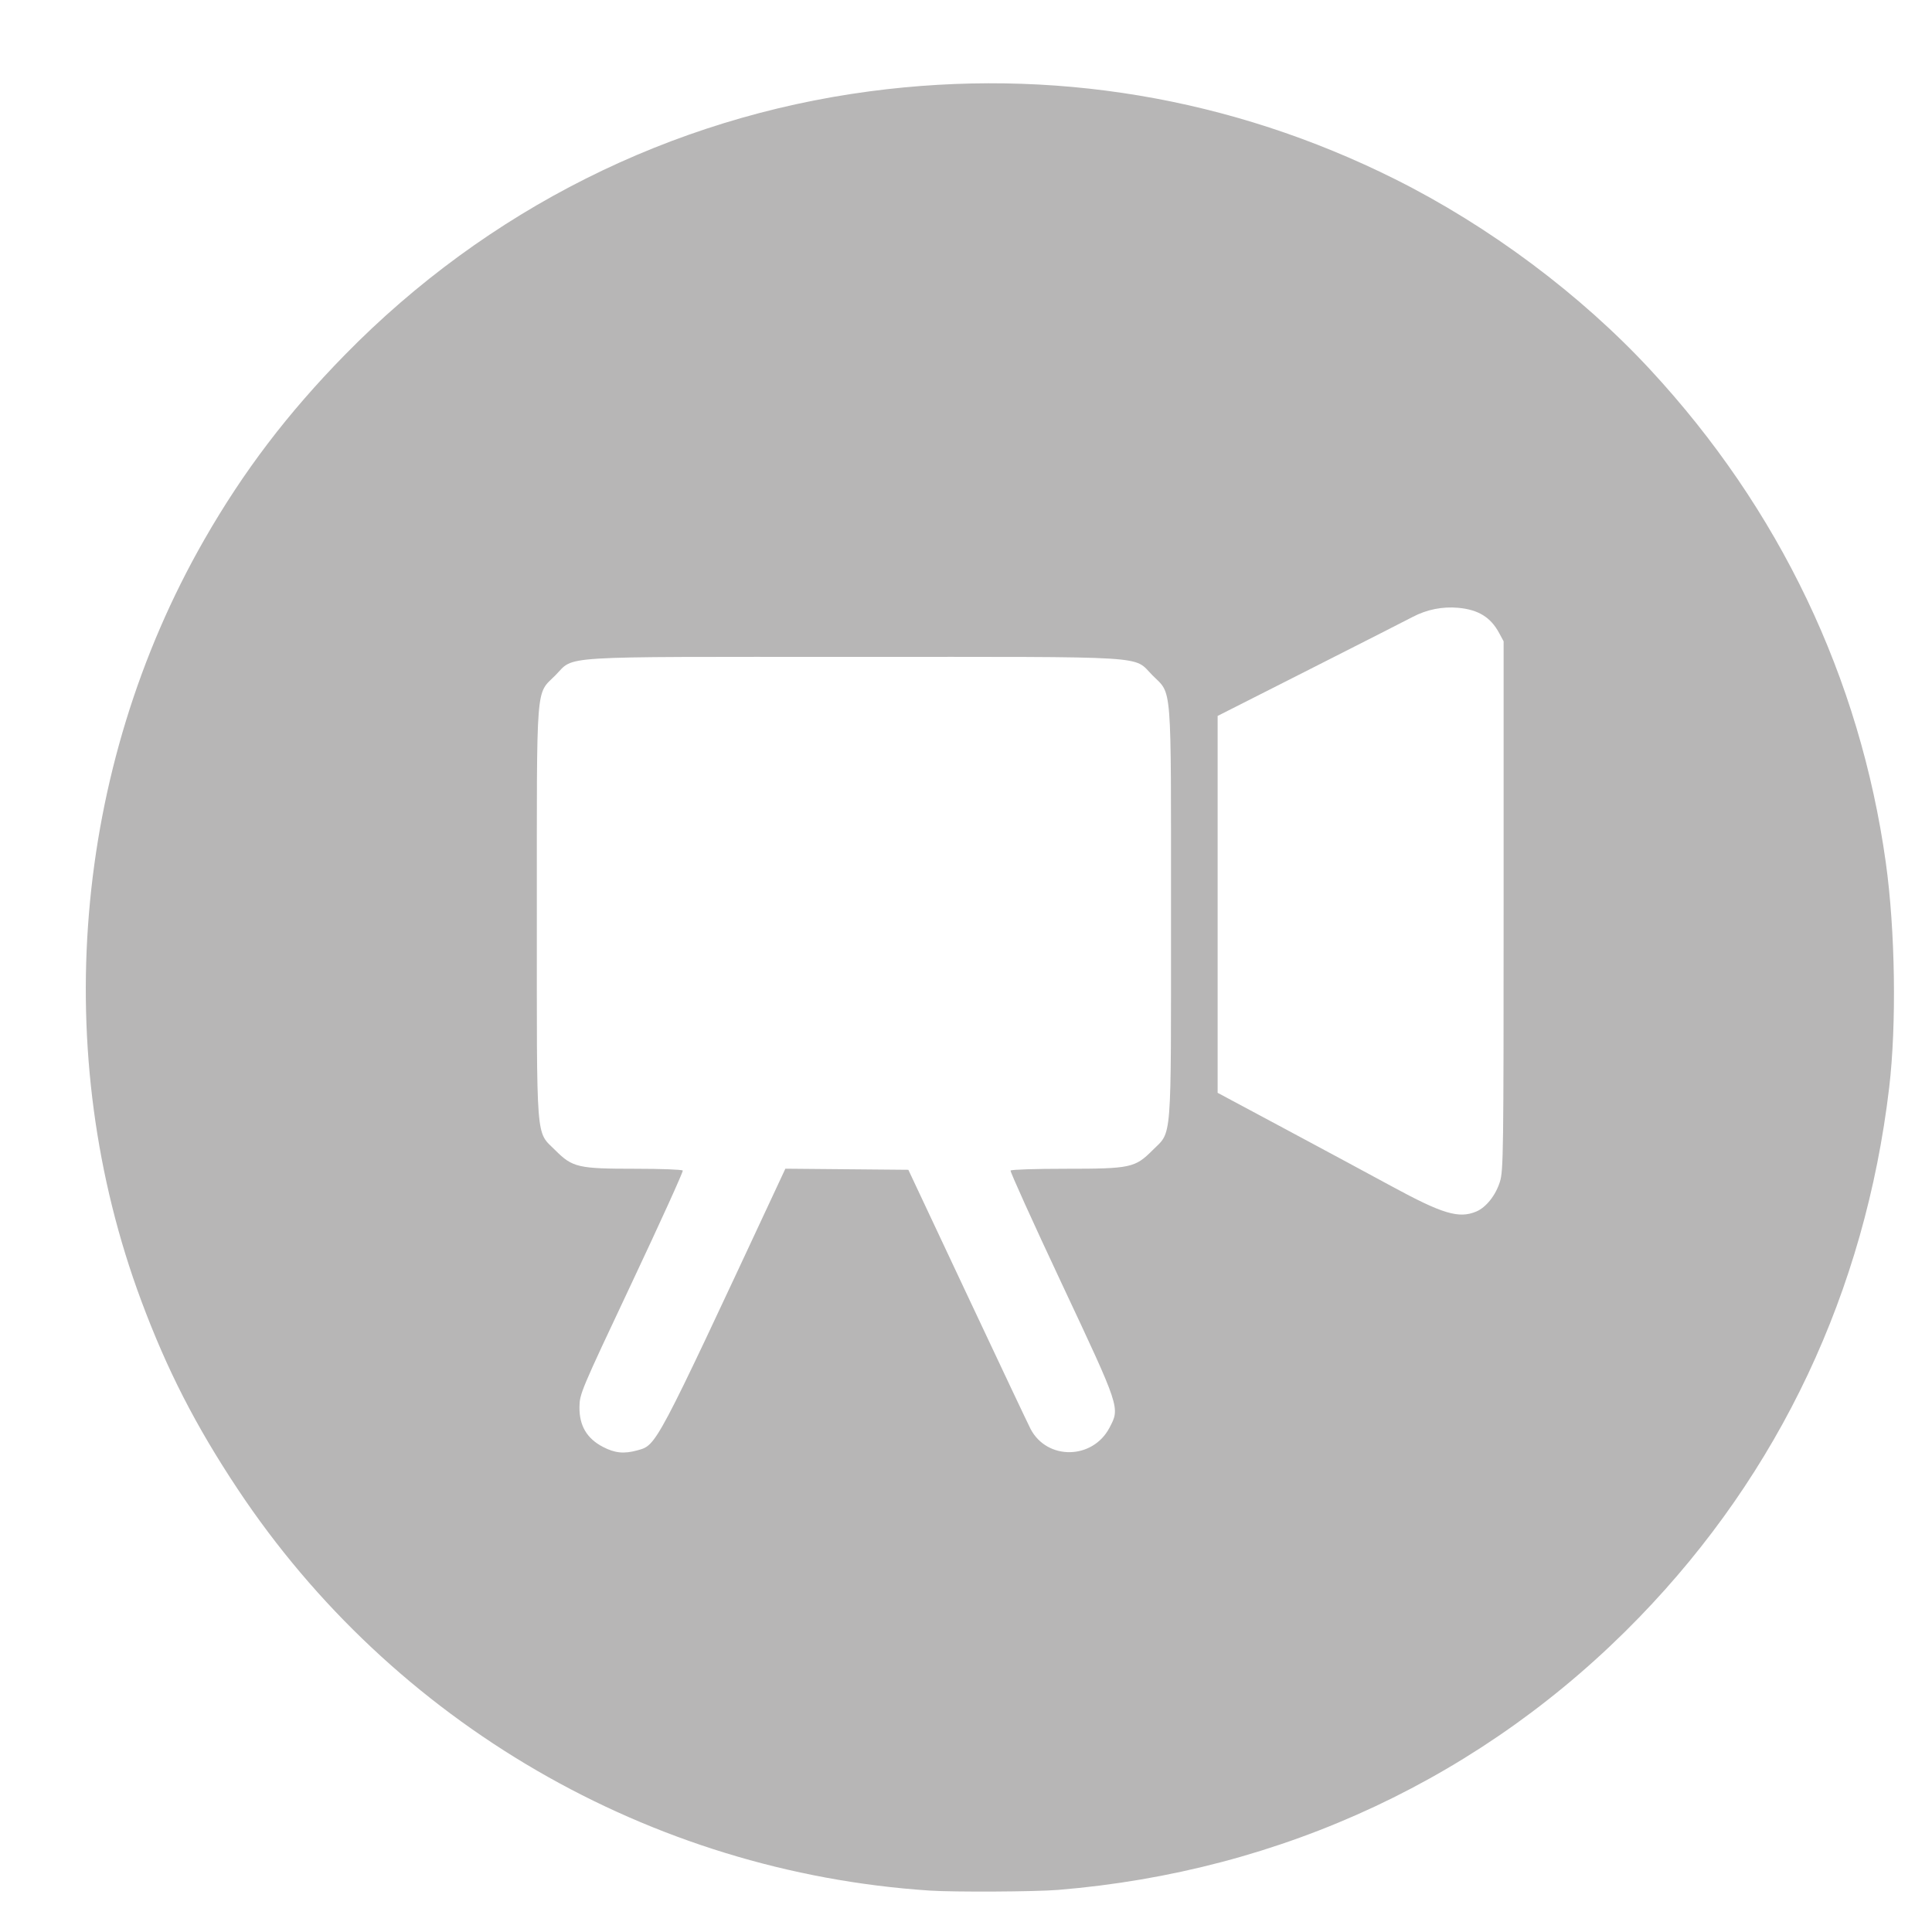 <?xml version="1.0" encoding="UTF-8" standalone="no"?>
<!-- Created with Inkscape (http://www.inkscape.org/) -->
<svg id="svg3336" xmlns:rdf="http://www.w3.org/1999/02/22-rdf-syntax-ns#" xmlns="http://www.w3.org/2000/svg" height="874" viewBox="0 0 874 874" width="874" version="1.1" xmlns:cc="http://creativecommons.org/ns#" xmlns:dc="http://purl.org/dc/elements/1.1/">
 <path id="path3359" d="m420.52 855.26c-126.6-8.38-242.79-75.82-313.04-181.69-19.047-28.7-31.934-53.88-43.583-85.15-41.638-111.79-30.971-240.51 28.532-344.3 17.741-30.96 37.711-57.19 63.681-83.69 64.26-65.552 147.19-107.17 237.36-119.12 82.098-10.878 163.49 2.723 237.54 39.695 42.629 21.283 83.969 52.145 115.61 86.311 58.344 62.99 94.783 139.24 106.47 222.79 4.296 30.714 4.931 73.328 1.521 102.05-10.93 92.073-49.571 173.95-113 239.44-69.831 72.101-161.37 115.04-262.97 123.36-10.332 0.846-47.037 1.037-58.125 0.302zm-132.19-199.15c8.744-2.428 7.856-0.752 62.248-117.32l4.709-10.092 27.816 0.248 27.816 0.248 26.888 57.187c14.788 31.453 27.58 58.496 28.425 60.095 7.509 14.204 28.051 13.871 35.666-0.578 4.817-9.14 4.968-8.684-21.721-65.508-12.93-27.529-23.286-50.416-23.012-50.859 0.274-0.443 11.365-0.806 24.648-0.806 29.62 0 31.626-0.424 39.565-8.363 8.94-8.94 8.363-1.521 8.363-107.42s0.578-98.479-8.363-107.42c-9.047-9.047 2.014-8.363-135.08-8.363s-126.03-0.685-135.08 8.363c-8.94 8.94-8.363 1.521-8.363 107.42s-0.578 98.479 8.363 107.42c7.777 7.777 10.318 8.363 36.284 8.363 11.478 0 21.093 0.363 21.367 0.806 0.274 0.444-10.115 23.33-23.087 50.859-23.176 49.184-23.587 50.16-23.646 56.216-0.082 8.345 3.348 14.143 10.608 17.936 5.39 2.816 9.571 3.237 15.578 1.569zm379.5-108.03c4.442-1.856 8.814-7.368 10.712-13.503 1.559-5.042 1.666-13.042 1.666-124.92v-119.53l-2.018-3.75c-3.835-7.126-9.388-10.56-18.445-11.406-7.154-0.668-14.309 0.759-20.689 4.126-2.632 1.389-23.558 12.033-46.504 23.652l-41.719 21.127v85.246 85.246l30.469 16.31c16.758 8.971 38.484 20.664 48.281 25.986 23.053 12.523 30.369 14.706 38.248 11.415z" fill="#b7b6b6"/>
</svg>
